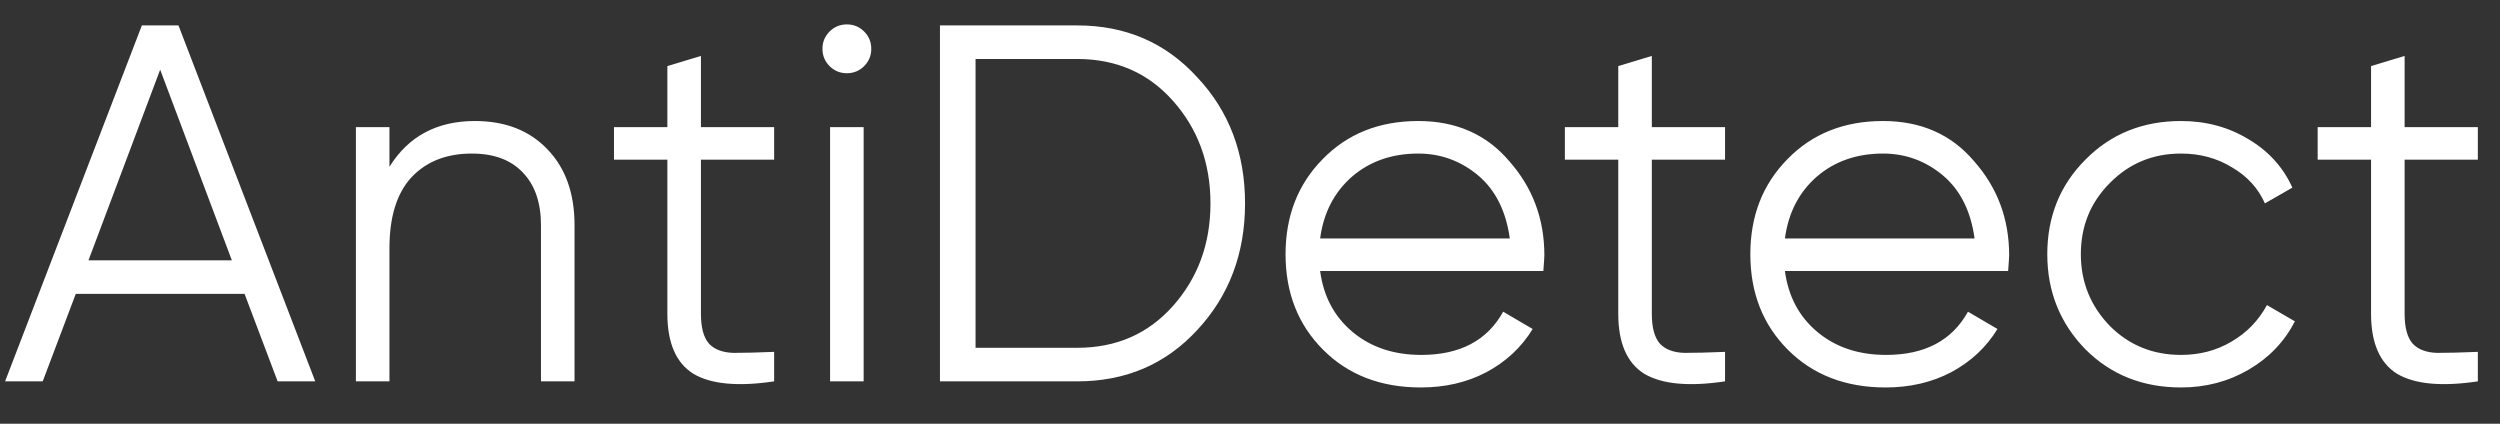 <?xml version="1.0" encoding="UTF-8"?> <svg xmlns="http://www.w3.org/2000/svg" width="59" height="10" viewBox="0 0 59 10" fill="none"><rect x="0" y="0" width="59" height="10" fill="#333333" stroke="none"/> <path d="M7.44 9H6.552L5.772 6.936H1.788L1.008 9H0.12L3.348 0.6H4.212L7.44 9ZM3.78 1.644L2.088 6.144H5.472L3.78 1.644ZM11.207 2.856C11.927 2.856 12.499 3.08 12.923 3.528C13.347 3.968 13.559 4.564 13.559 5.316V9H12.767V5.316C12.767 4.78 12.623 4.364 12.335 4.068C12.055 3.772 11.655 3.624 11.135 3.624C10.535 3.624 10.059 3.812 9.707 4.188C9.363 4.564 9.191 5.12 9.191 5.856V9H8.399V3H9.191V3.936C9.639 3.216 10.311 2.856 11.207 2.856ZM18.27 3V3.768H16.542V7.404C16.542 7.732 16.606 7.968 16.734 8.112C16.862 8.248 17.054 8.32 17.31 8.328C17.566 8.328 17.886 8.32 18.27 8.304V9C17.414 9.128 16.778 9.068 16.362 8.82C15.954 8.564 15.75 8.092 15.75 7.404V3.768H14.49V3H15.75V1.56L16.542 1.32V3H18.27ZM20.562 1.152C20.562 1.312 20.506 1.448 20.394 1.56C20.282 1.672 20.146 1.728 19.986 1.728C19.826 1.728 19.69 1.672 19.578 1.56C19.466 1.448 19.41 1.312 19.41 1.152C19.41 0.992 19.466 0.856 19.578 0.744C19.69 0.632 19.826 0.576 19.986 0.576C20.146 0.576 20.282 0.632 20.394 0.744C20.506 0.856 20.562 0.992 20.562 1.152ZM20.382 9H19.59V3H20.382V9ZM22.183 0.6H25.423C26.567 0.6 27.511 1.008 28.255 1.824C29.007 2.624 29.383 3.616 29.383 4.8C29.383 5.984 29.007 6.98 28.255 7.788C27.511 8.596 26.567 9 25.423 9H22.183V0.6ZM23.023 8.208H25.423C26.343 8.208 27.095 7.88 27.679 7.224C28.271 6.56 28.567 5.752 28.567 4.8C28.567 3.848 28.271 3.04 27.679 2.376C27.095 1.72 26.343 1.392 25.423 1.392H23.023V8.208ZM33.471 2.856C34.367 2.856 35.083 3.172 35.619 3.804C36.171 4.428 36.447 5.168 36.447 6.024C36.447 6.064 36.439 6.188 36.423 6.396H31.155C31.235 6.996 31.491 7.476 31.923 7.836C32.355 8.196 32.895 8.376 33.543 8.376C34.455 8.376 35.099 8.036 35.475 7.356L36.171 7.764C35.907 8.196 35.543 8.536 35.079 8.784C34.623 9.024 34.107 9.144 33.531 9.144C32.587 9.144 31.819 8.848 31.227 8.256C30.635 7.664 30.339 6.912 30.339 6C30.339 5.096 30.631 4.348 31.215 3.756C31.799 3.156 32.551 2.856 33.471 2.856ZM33.471 3.624C32.847 3.624 32.323 3.808 31.899 4.176C31.483 4.544 31.235 5.028 31.155 5.628H35.631C35.543 4.988 35.299 4.496 34.899 4.152C34.483 3.8 34.007 3.624 33.471 3.624ZM40.711 3V3.768H38.983V7.404C38.983 7.732 39.047 7.968 39.175 8.112C39.303 8.248 39.495 8.32 39.751 8.328C40.007 8.328 40.327 8.32 40.711 8.304V9C39.855 9.128 39.219 9.068 38.803 8.82C38.395 8.564 38.191 8.092 38.191 7.404V3.768H36.931V3H38.191V1.56L38.983 1.32V3H40.711ZM44.44 2.856C45.336 2.856 46.052 3.172 46.588 3.804C47.14 4.428 47.416 5.168 47.416 6.024C47.416 6.064 47.408 6.188 47.392 6.396H42.124C42.204 6.996 42.46 7.476 42.892 7.836C43.324 8.196 43.864 8.376 44.512 8.376C45.424 8.376 46.068 8.036 46.444 7.356L47.14 7.764C46.876 8.196 46.512 8.536 46.048 8.784C45.592 9.024 45.076 9.144 44.5 9.144C43.556 9.144 42.788 8.848 42.196 8.256C41.604 7.664 41.308 6.912 41.308 6C41.308 5.096 41.6 4.348 42.184 3.756C42.768 3.156 43.52 2.856 44.44 2.856ZM44.44 3.624C43.816 3.624 43.292 3.808 42.868 4.176C42.452 4.544 42.204 5.028 42.124 5.628H46.6C46.512 4.988 46.268 4.496 45.868 4.152C45.452 3.8 44.976 3.624 44.44 3.624ZM51.472 9.144C50.568 9.144 49.816 8.844 49.216 8.244C48.616 7.628 48.316 6.88 48.316 6C48.316 5.112 48.616 4.368 49.216 3.768C49.816 3.16 50.568 2.856 51.472 2.856C52.064 2.856 52.596 3 53.068 3.288C53.54 3.568 53.884 3.948 54.1 4.428L53.452 4.8C53.292 4.44 53.032 4.156 52.672 3.948C52.32 3.732 51.92 3.624 51.472 3.624C50.808 3.624 50.248 3.856 49.792 4.32C49.336 4.776 49.108 5.336 49.108 6C49.108 6.656 49.336 7.22 49.792 7.692C50.248 8.148 50.808 8.376 51.472 8.376C51.912 8.376 52.308 8.272 52.66 8.064C53.02 7.856 53.3 7.568 53.5 7.2L54.16 7.584C53.912 8.064 53.548 8.444 53.068 8.724C52.588 9.004 52.056 9.144 51.472 9.144ZM58.477 3V3.768H56.749V7.404C56.749 7.732 56.813 7.968 56.941 8.112C57.069 8.248 57.261 8.32 57.517 8.328C57.773 8.328 58.093 8.32 58.477 8.304V9C57.621 9.128 56.985 9.068 56.569 8.82C56.161 8.564 55.957 8.092 55.957 7.404V3.768H54.697V3H55.957V1.56L56.749 1.32V3H58.477Z" fill="white"></path> </svg> 